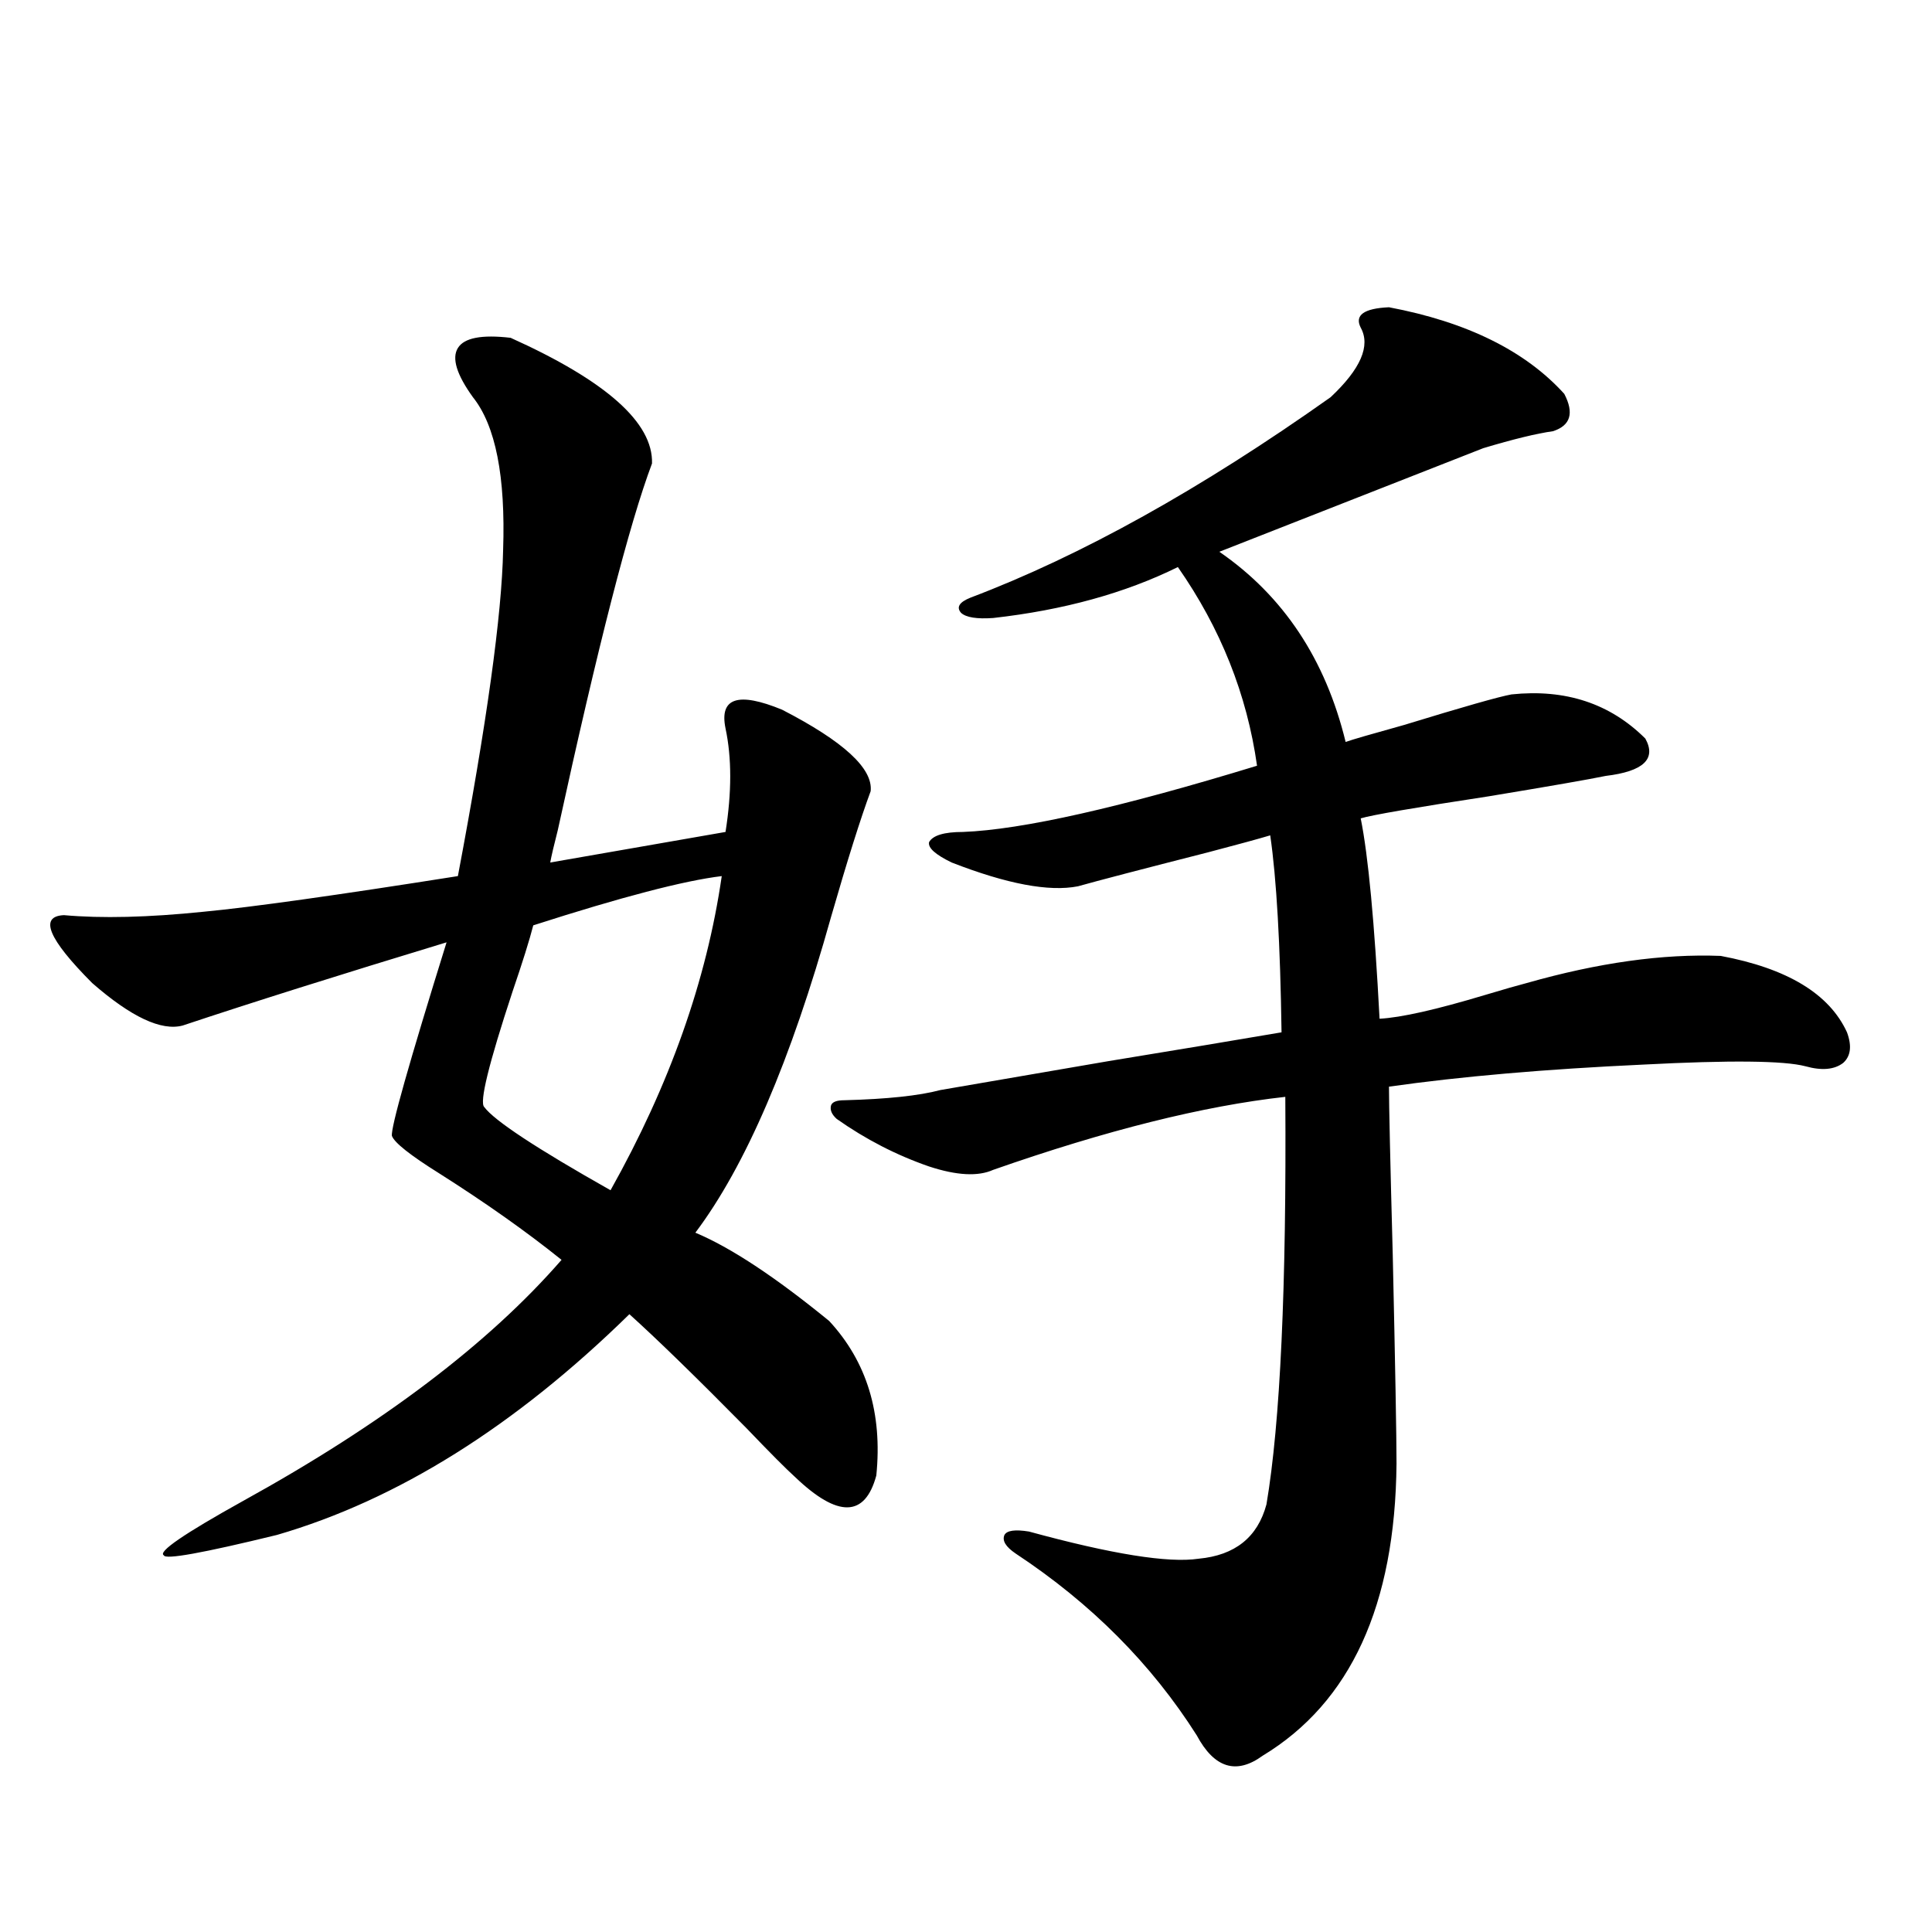 <?xml version="1.0" encoding="utf-8"?>
<!-- Generator: Adobe Illustrator 16.0.0, SVG Export Plug-In . SVG Version: 6.00 Build 0)  -->
<!DOCTYPE svg PUBLIC "-//W3C//DTD SVG 1.1//EN" "http://www.w3.org/Graphics/SVG/1.1/DTD/svg11.dtd">
<svg version="1.1" id="图层_1" xmlns="http://www.w3.org/2000/svg" xmlns:xlink="http://www.w3.org/1999/xlink" x="0px" y="0px"
	 width="1000px" height="1000px" viewBox="0 0 1000 1000" enable-background="new 0 0 1000 1000" xml:space="preserve">
<path d="M264.311,174.855c49.42,22.275,73.81,43.945,73.169,65.039c-11.707,31.064-27.972,94.346-48.779,189.844
	c-1.951,7.622-3.262,13.184-3.902,16.699l90.729-15.82c3.247-20.503,3.247-38.369,0-53.613c-3.262-15.82,6.494-19.033,29.268-9.668
	c31.859,16.411,47.148,30.474,45.853,42.188c-5.213,14.063-12.042,35.747-20.487,65.039
	c-20.822,74.419-44.236,128.911-70.242,163.477c18.201,7.622,41.295,22.852,69.267,45.703c19.512,21.094,27.637,47.764,24.39,79.98
	c-5.854,21.685-19.847,21.973-41.95,0.879c-4.558-4.092-13.018-12.593-25.365-25.488c-26.021-26.367-46.188-45.991-60.486-58.887
	c-59.19,58.008-119.997,96.104-182.435,114.258c-38.383,9.38-57.895,12.896-58.535,10.547c-3.262-1.758,10.396-11.123,40.975-28.125
	c72.193-39.839,127.146-81.436,164.874-124.805c-18.216-14.639-39.358-29.58-63.413-44.824c-14.969-9.365-23.094-15.82-24.39-19.336
	c-0.655-4.092,8.78-37.49,28.292-100.195c-55.943,17.002-101.461,31.353-136.582,43.066c-11.066,2.939-26.676-4.395-46.828-21.973
	c-22.773-22.852-27.651-34.565-14.634-35.156c19.512,1.758,43.566,1.182,72.193-1.758c24.71-2.334,68.611-8.486,131.704-18.457
	c14.954-79.102,22.759-135.352,23.414-168.75c1.296-38.081-3.902-64.448-15.609-79.102c-8.46-11.714-11.066-20.215-7.805-25.488
	C240.241,174.855,249.342,173.098,264.311,174.855z M373.576,453.469c-19.512,2.349-52.041,10.85-97.559,25.488
	c-1.951,7.622-5.533,19.048-10.731,34.277c-12.362,37.505-17.24,57.432-14.634,59.766c5.198,7.031,26.981,21.396,65.364,43.066
	C346.58,561.574,365.771,507.385,373.576,453.469z M704.3,169.582c-3.262-6.44,1.616-9.956,14.634-10.547
	c40.319,7.622,70.563,22.563,90.729,44.824c5.198,9.971,3.247,16.411-5.854,19.336c-8.46,1.182-20.487,4.106-36.097,8.789
	c-70.242,27.549-115.774,45.415-136.582,53.613c33.17,22.852,54.953,55.674,65.364,98.438c3.247-1.167,13.323-4.092,30.243-8.789
	c30.563-9.365,49.1-14.639,55.608-15.82c27.957-2.925,51.051,4.697,69.267,22.852c5.854,10.547-0.976,17.002-20.487,19.336
	c-8.46,1.758-28.627,5.273-60.486,10.547c-38.383,5.864-60.486,9.668-66.34,11.426c3.902,19.336,7.149,53.916,9.756,103.711
	c11.052-0.576,29.268-4.683,54.633-12.305c9.756-2.925,16.905-4.971,21.463-6.152c37.072-10.547,70.563-15.229,100.485-14.063
	c34.466,6.455,56.249,19.639,65.364,39.551c2.592,7.031,1.951,12.305-1.951,15.82c-4.558,3.516-11.066,4.106-19.512,1.758
	c-11.066-2.925-39.023-3.213-83.9-0.879c-50.73,2.349-94.632,6.152-131.704,11.426c0,9.38,0.641,38.384,1.951,87.012
	c1.296,58.008,1.951,94.043,1.951,108.105c-0.655,73.238-23.749,123.624-69.267,151.172c-13.658,9.957-25.045,6.441-34.146-10.547
	c-23.414-36.914-54.633-68.266-93.656-94.043c-5.213-3.516-7.164-6.729-5.854-9.668c1.296-2.334,5.519-2.925,12.683-1.758
	c42.926,11.729,72.193,16.411,87.803,14.063c18.856-1.758,30.563-11.123,35.121-28.125c7.149-42.188,10.396-112.5,9.756-210.938
	c-42.285,4.697-92.681,17.29-151.216,37.793c-7.805,3.516-18.871,2.939-33.17-1.758c-16.92-5.85-32.85-14.063-47.804-24.609
	c-2.606-2.334-3.582-4.683-2.927-7.031c0.641-1.758,2.927-2.637,6.829-2.637c22.104-0.576,38.688-2.334,49.755-5.273
	c10.396-1.758,39.344-6.729,86.827-14.941c35.762-5.85,65.685-10.835,89.754-14.941c-0.655-45.703-2.606-79.678-5.854-101.953
	c-5.854,1.758-16.585,4.697-32.194,8.789c-34.48,8.789-56.919,14.653-67.315,17.578c-14.969,2.939-36.752-1.167-65.364-12.305
	c-8.46-4.092-12.362-7.607-11.707-10.547c1.951-3.516,7.805-5.273,17.561-5.273c30.563-1.167,81.294-12.593,152.191-34.277
	c-5.213-36.914-18.871-71.191-40.975-102.832c-27.316,13.486-59.19,22.275-95.607,26.367c-8.46,0.591-13.993-0.288-16.585-2.637
	c-2.606-2.925-0.976-5.562,4.878-7.91c57.225-21.67,119.342-56.25,186.337-103.711C704.3,190.979,709.498,178.962,704.3,169.582z"/>
</svg>
